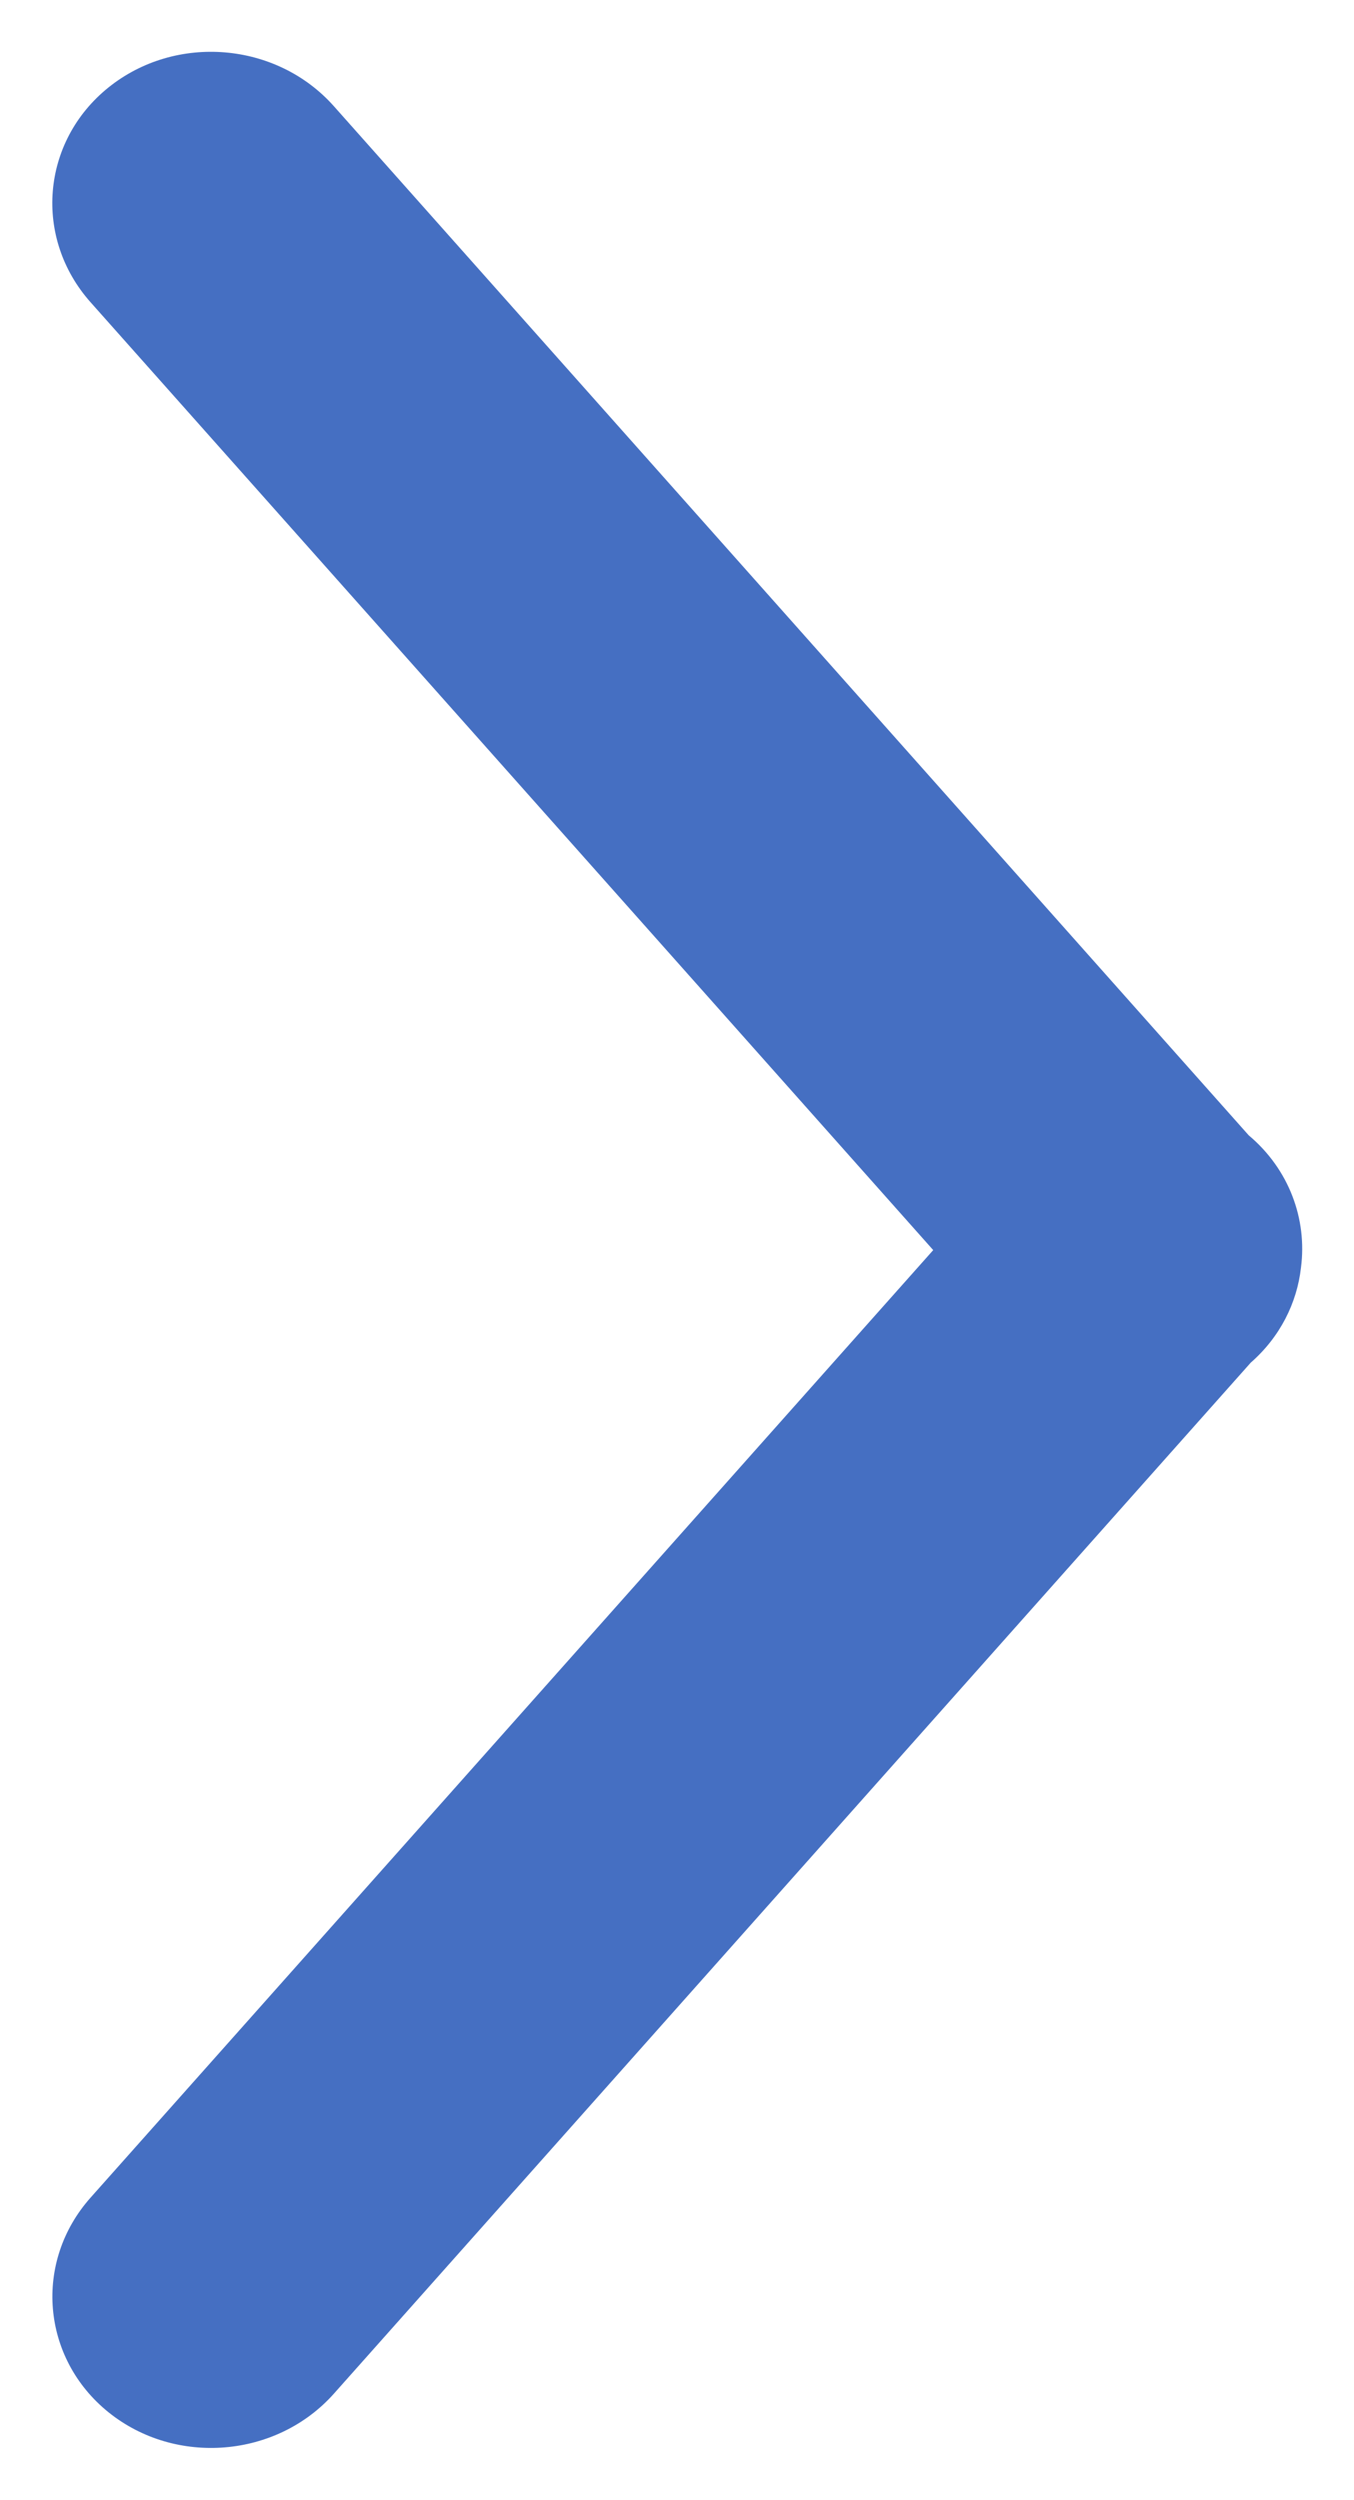 <svg width="13" height="24" viewBox="0 0 13 24" fill="none" xmlns="http://www.w3.org/2000/svg">
<path fill-rule="evenodd" clip-rule="evenodd" d="M3.206 1.02C2.656 0.401 1.687 0.32 1.041 0.84C0.396 1.359 0.319 2.283 0.87 2.902L8.96 12L0.87 21.095C0.32 21.713 0.397 22.636 1.042 23.156C1.687 23.675 2.657 23.595 3.207 22.976L12.009 13.08C12.29 12.834 12.453 12.507 12.491 12.167C12.551 11.705 12.379 11.226 11.989 10.898L3.206 1.02Z" fill="#456FC2"/>
</svg>
